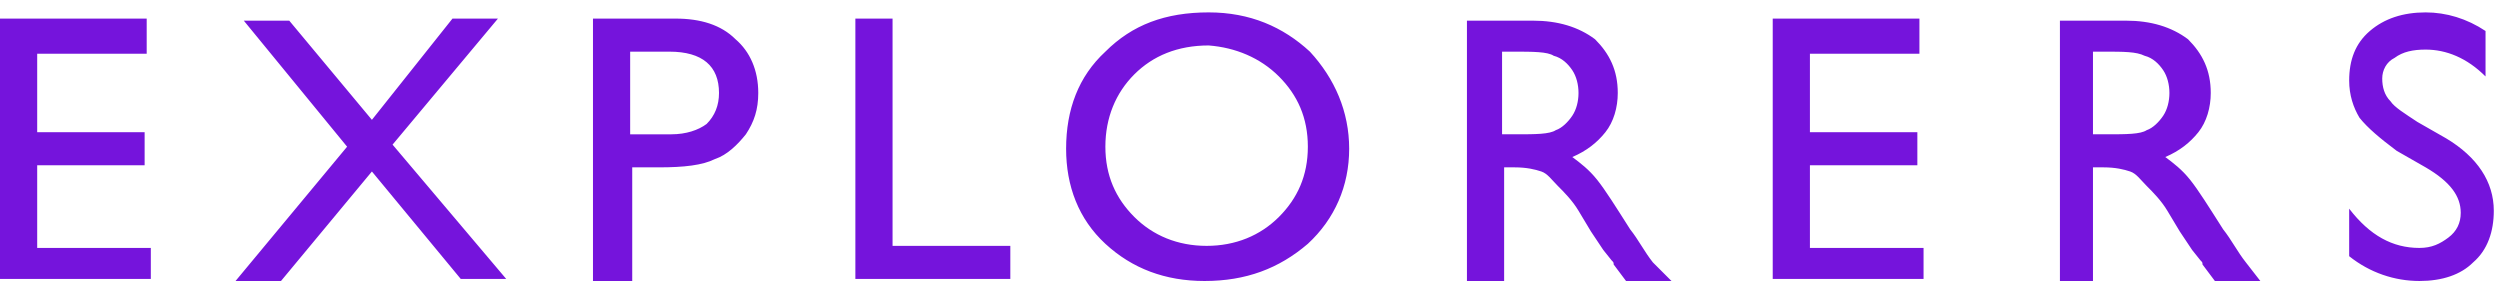 <?xml version="1.0" encoding="utf-8"?>
<!-- Generator: Adobe Illustrator 24.2.3, SVG Export Plug-In . SVG Version: 6.00 Build 0)  -->
<svg version="1.1" id="Layer_1" xmlns="http://www.w3.org/2000/svg" xmlns:xlink="http://www.w3.org/1999/xlink" x="0px" y="0px"
	 viewBox="0 0 121 14" style="enable-background:new 0 0 121 14;" xml:space="preserve">
<style type="text/css">
	.st0{fill-rule:evenodd;clip-rule:evenodd;fill:#7514DC;}
</style>
<g>
	<path class="st0" d="M21.9,0.9L18,5.8l-4-4.8h-2.2l5,6.1l-5.4,6.5h2.2L18,8.3l4.3,5.2h2.2L19,7l5.1-6.1H21.9 M30.6,13.6V8.1h1.3
		c1.2,0,2.1-0.1,2.7-0.4c0.6-0.2,1.1-0.7,1.5-1.2c0.4-0.6,0.6-1.2,0.6-2c0-1.1-0.4-2-1.1-2.6c-0.7-0.7-1.7-1-2.9-1h-4v12.7
		C28.7,13.6,30.6,13.6,30.6,13.6z M34.8,4.5c0,0.6-0.2,1.1-0.6,1.5c-0.4,0.3-1,0.5-1.7,0.5h-2v-4h1.9C34,2.5,34.8,3.2,34.8,4.5
		L34.8,4.5z M41.4,0.9v12.6h7.5v-1.6h-5.7v-11H41.4 M53.5,2.5c-1.3,1.2-1.9,2.8-1.9,4.7c0,1.8,0.6,3.4,1.9,4.6
		c1.3,1.2,2.9,1.8,4.8,1.8c2,0,3.6-0.6,5-1.8c1.3-1.2,2-2.8,2-4.6s-0.7-3.4-1.9-4.7c-1.3-1.2-2.9-1.9-4.9-1.9
		C56.4,0.6,54.8,1.2,53.5,2.5 M61.9,3.7c0.9,0.9,1.4,2,1.4,3.4c0,1.4-0.5,2.5-1.4,3.4c-0.9,0.9-2.1,1.4-3.5,1.4
		c-1.4,0-2.6-0.5-3.5-1.4c-0.9-0.9-1.4-2-1.4-3.4c0-1.4,0.5-2.6,1.4-3.5c0.9-0.9,2.1-1.4,3.6-1.4C59.8,2.3,61,2.8,61.9,3.7
		 M72.8,13.6V8.1h0.5c0.6,0,1,0.1,1.3,0.2c0.3,0.1,0.5,0.4,0.8,0.7c0.3,0.3,0.7,0.7,1,1.2l0.6,1l0.6,0.9l0.4,0.5
		c0.1,0.1,0.1,0.1,0.1,0.2l0.6,0.8h2.2L80,12.7c-0.4-0.5-0.7-1.1-1.1-1.6c-0.7-1.1-1.2-1.9-1.6-2.4c-0.4-0.5-0.8-0.8-1.2-1.1
		c0.7-0.3,1.2-0.7,1.6-1.2c0.4-0.5,0.6-1.2,0.6-1.9c0-1.1-0.4-1.9-1.1-2.6c-0.8-0.6-1.8-0.9-3-0.9H71v12.6H72.8L72.8,13.6z
		 M75.2,2.7c0.4,0.1,0.7,0.4,0.9,0.7c0.2,0.3,0.3,0.7,0.3,1.1c0,0.4-0.1,0.8-0.3,1.1c-0.2,0.3-0.5,0.6-0.8,0.7
		c-0.3,0.2-1,0.2-1.9,0.2h-0.7v-4h0.5C74.2,2.5,74.9,2.5,75.2,2.7L75.2,2.7z M85.8,0.9v12.6h7.3V12h-5.5V8h5.2V6.4h-5.2V2.6h5.3V0.9
		H85.8 M101.3,13.6V8.1h0.5c0.6,0,1,0.1,1.3,0.2c0.3,0.1,0.5,0.4,0.8,0.7c0.3,0.3,0.7,0.7,1,1.2l0.6,1l0.6,0.9l0.4,0.5
		c0.1,0.1,0.1,0.1,0.1,0.2l0.6,0.8h2.2l-0.7-0.9c-0.4-0.5-0.7-1.1-1.1-1.6c-0.7-1.1-1.2-1.9-1.6-2.4c-0.4-0.5-0.8-0.8-1.2-1.1
		c0.7-0.3,1.2-0.7,1.6-1.2c0.4-0.5,0.6-1.2,0.6-1.9c0-1.1-0.4-1.9-1.1-2.6c-0.8-0.6-1.8-0.9-3-0.9h-3.2v12.6H101.3L101.3,13.6z
		 M103.8,2.7c0.4,0.1,0.7,0.4,0.9,0.7c0.2,0.3,0.3,0.7,0.3,1.1c0,0.4-0.1,0.8-0.3,1.1c-0.2,0.3-0.5,0.6-0.8,0.7
		c-0.3,0.2-1,0.2-1.9,0.2h-0.7v-4h0.5C102.8,2.5,103.4,2.5,103.8,2.7L103.8,2.7z M119.1,10.3c0,0.5-0.2,0.9-0.6,1.2
		s-0.8,0.5-1.4,0.5c-1.3,0-2.4-0.6-3.4-1.9v2.3c1,0.8,2.2,1.2,3.4,1.2c1.1,0,2-0.3,2.6-0.9c0.7-0.6,1-1.5,1-2.5
		c0-1.4-0.8-2.6-2.3-3.5l-1.4-0.8c-0.6-0.4-1.1-0.7-1.3-1c-0.3-0.3-0.4-0.7-0.4-1.1c0-0.4,0.2-0.8,0.6-1c0.4-0.3,0.9-0.4,1.5-0.4
		c1,0,2,0.4,2.9,1.3V1.5c-0.9-0.6-1.9-0.9-2.9-0.9c-1.1,0-2,0.3-2.7,0.9c-0.7,0.6-1,1.4-1,2.4c0,0.7,0.2,1.3,0.5,1.8
		c0.4,0.5,1,1,1.8,1.6l1.4,0.8C118.6,8.8,119.1,9.5,119.1,10.3 M0,0.9v12.6h7.3V12H1.8V8H7V6.4H1.8V2.6h5.3V0.9H0"/>
</g>
</svg>
